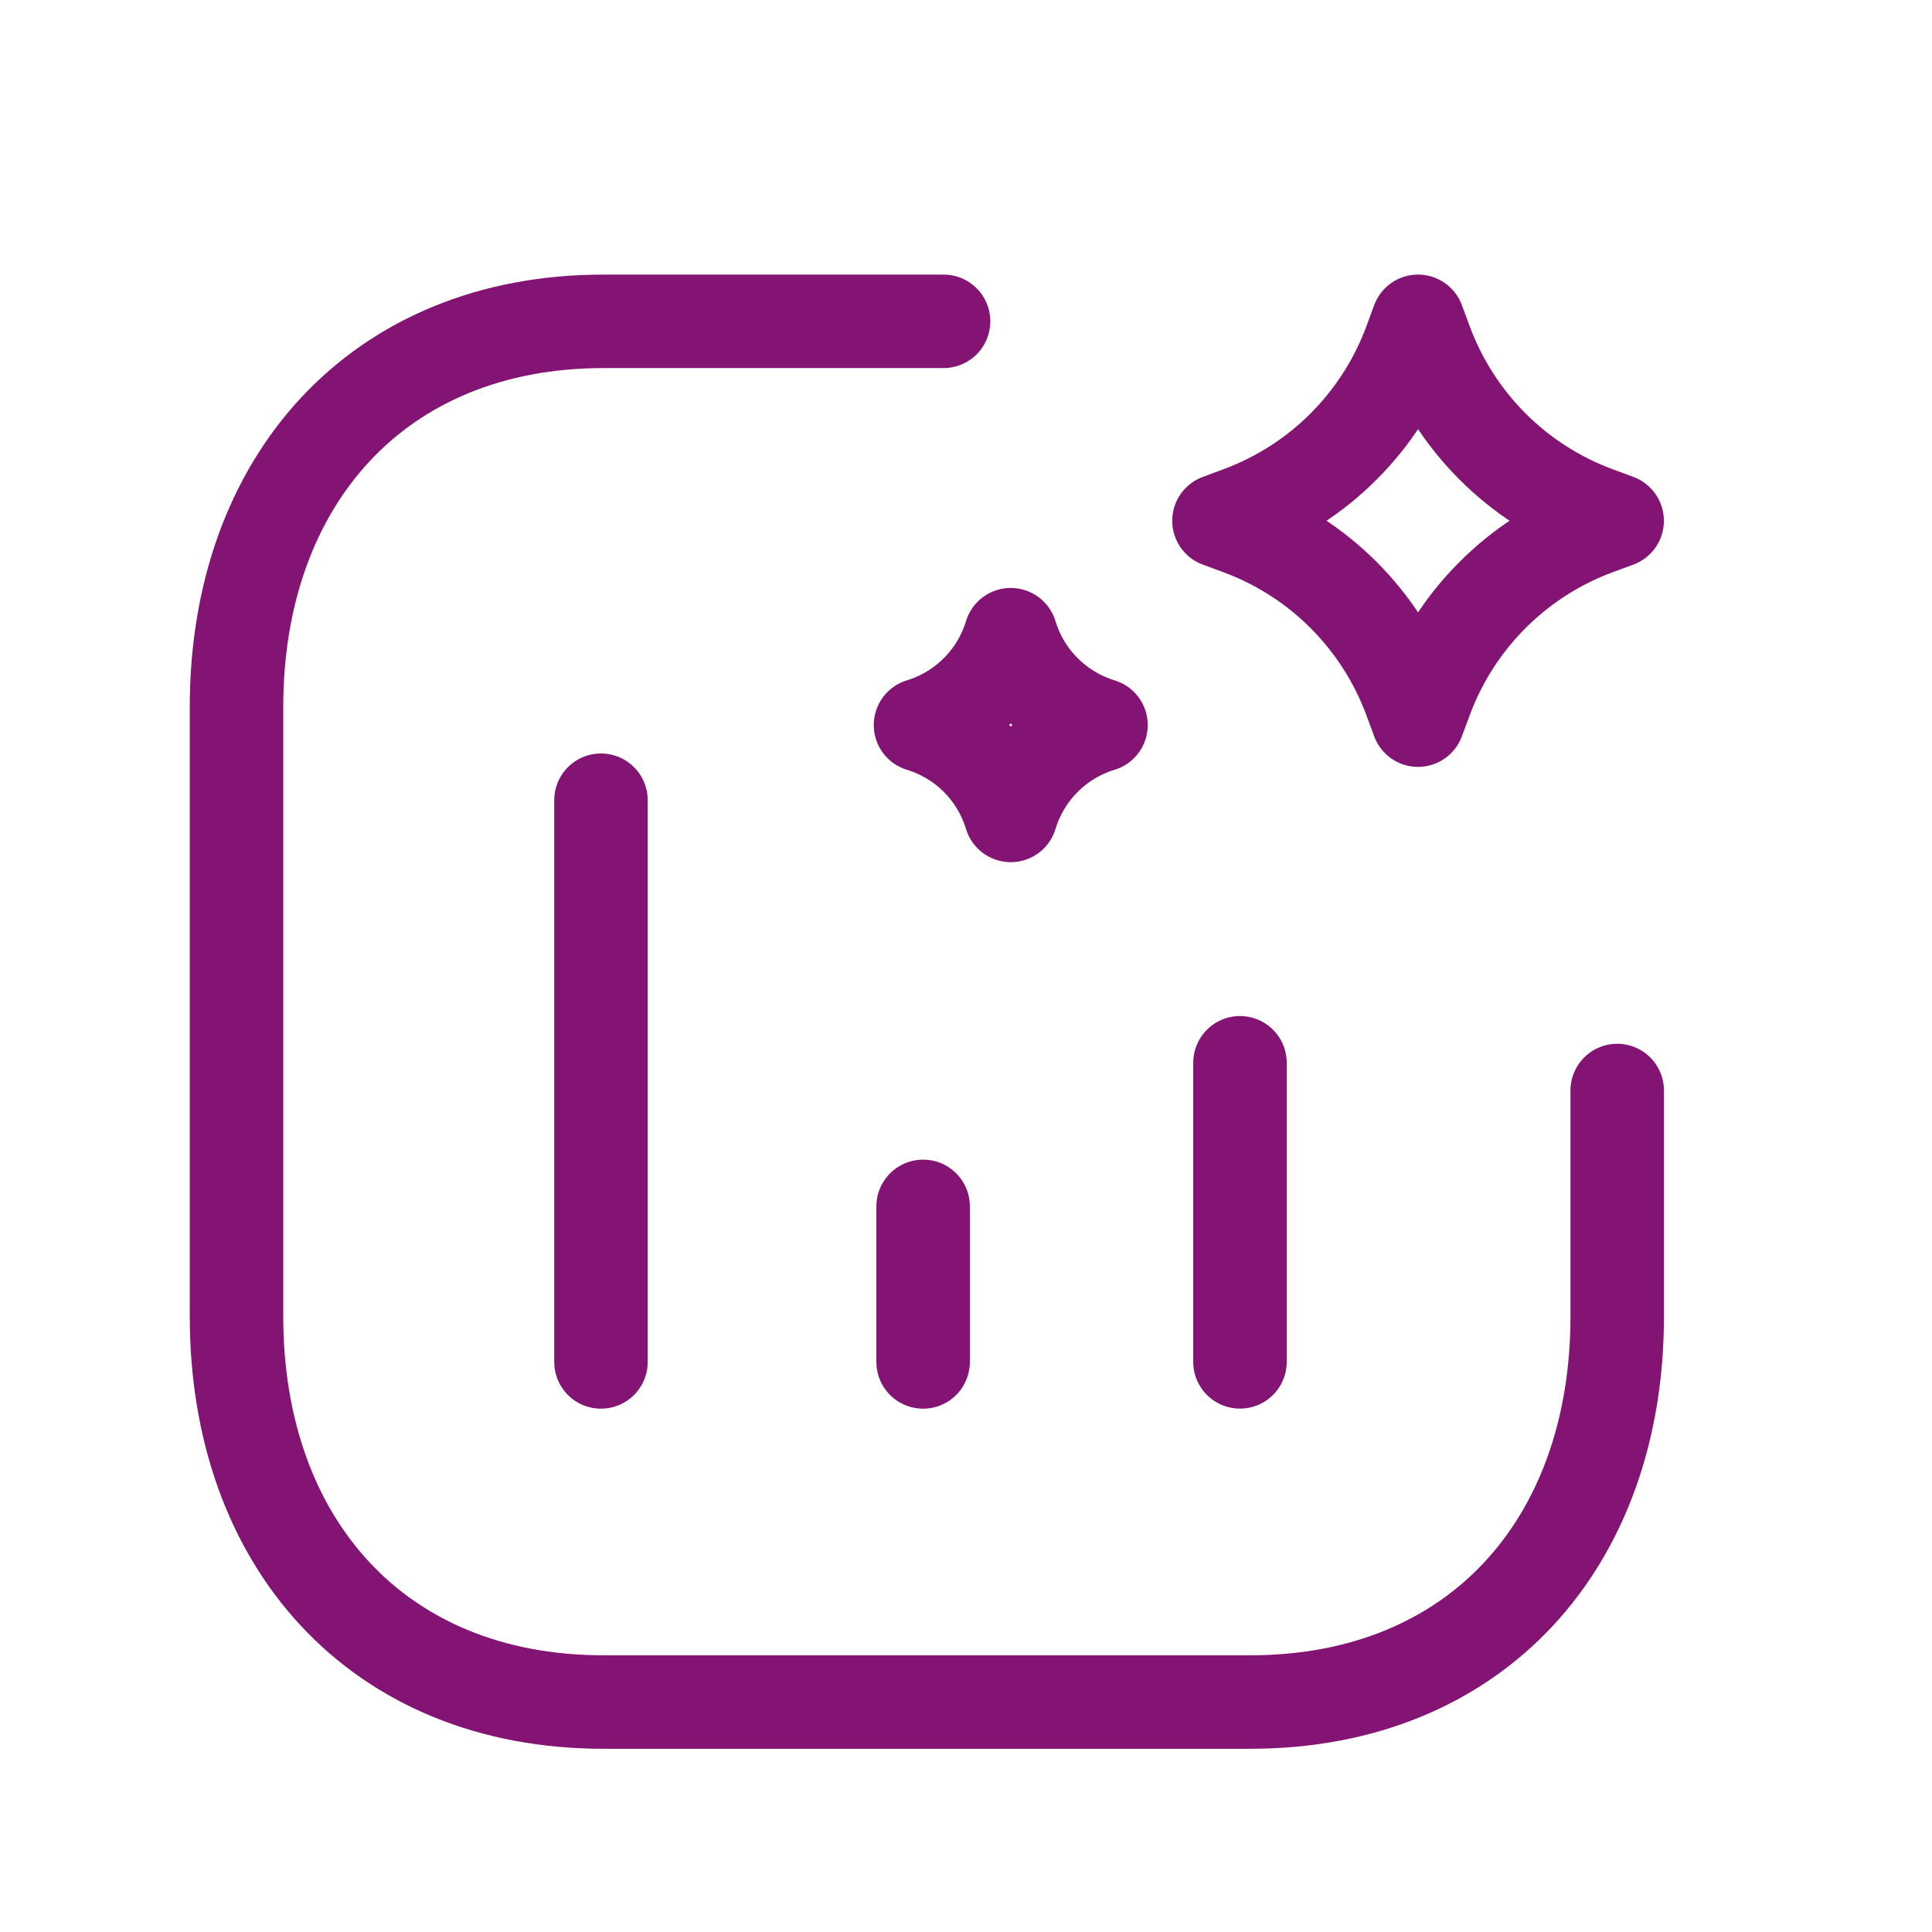 <svg width="31" height="31" viewBox="0 0 31 31" fill="none" xmlns="http://www.w3.org/2000/svg">
<path d="M9.643 12.84V21.853M14.812 19.357V21.853M19.896 17.053V21.852" stroke="#841474" stroke-width="1.5" stroke-linecap="round" stroke-linejoin="round"/>
<path d="M15.14 5.156H9.682C6.064 5.156 3.795 7.718 3.795 11.344V21.124C3.795 24.75 6.054 27.31 9.682 27.31H20.062C23.692 27.31 25.949 24.75 25.949 21.124V17.498" stroke="#841474" stroke-width="1.5" stroke-linecap="round" stroke-linejoin="round"/>
<path d="M22.753 11.555L22.878 11.219C23.347 9.95 24.345 8.95 25.612 8.48L25.948 8.356L25.612 8.231C24.345 7.762 23.347 6.761 22.878 5.493L22.753 5.156L22.629 5.493C22.16 6.761 21.162 7.762 19.895 8.231L19.559 8.356L19.895 8.48C21.162 8.95 22.16 9.95 22.629 11.219L22.753 11.555Z" stroke="#841474" stroke-width="1.5" stroke-linecap="round" stroke-linejoin="round"/>
<path d="M16.218 13.084C16.429 12.389 16.972 11.845 17.666 11.634C16.972 11.422 16.429 10.879 16.218 10.184C16.007 10.879 15.464 11.422 14.77 11.634C15.464 11.845 16.007 12.389 16.218 13.084Z" stroke="#841474" stroke-width="1.5" stroke-linecap="round" stroke-linejoin="round"/>
</svg>
